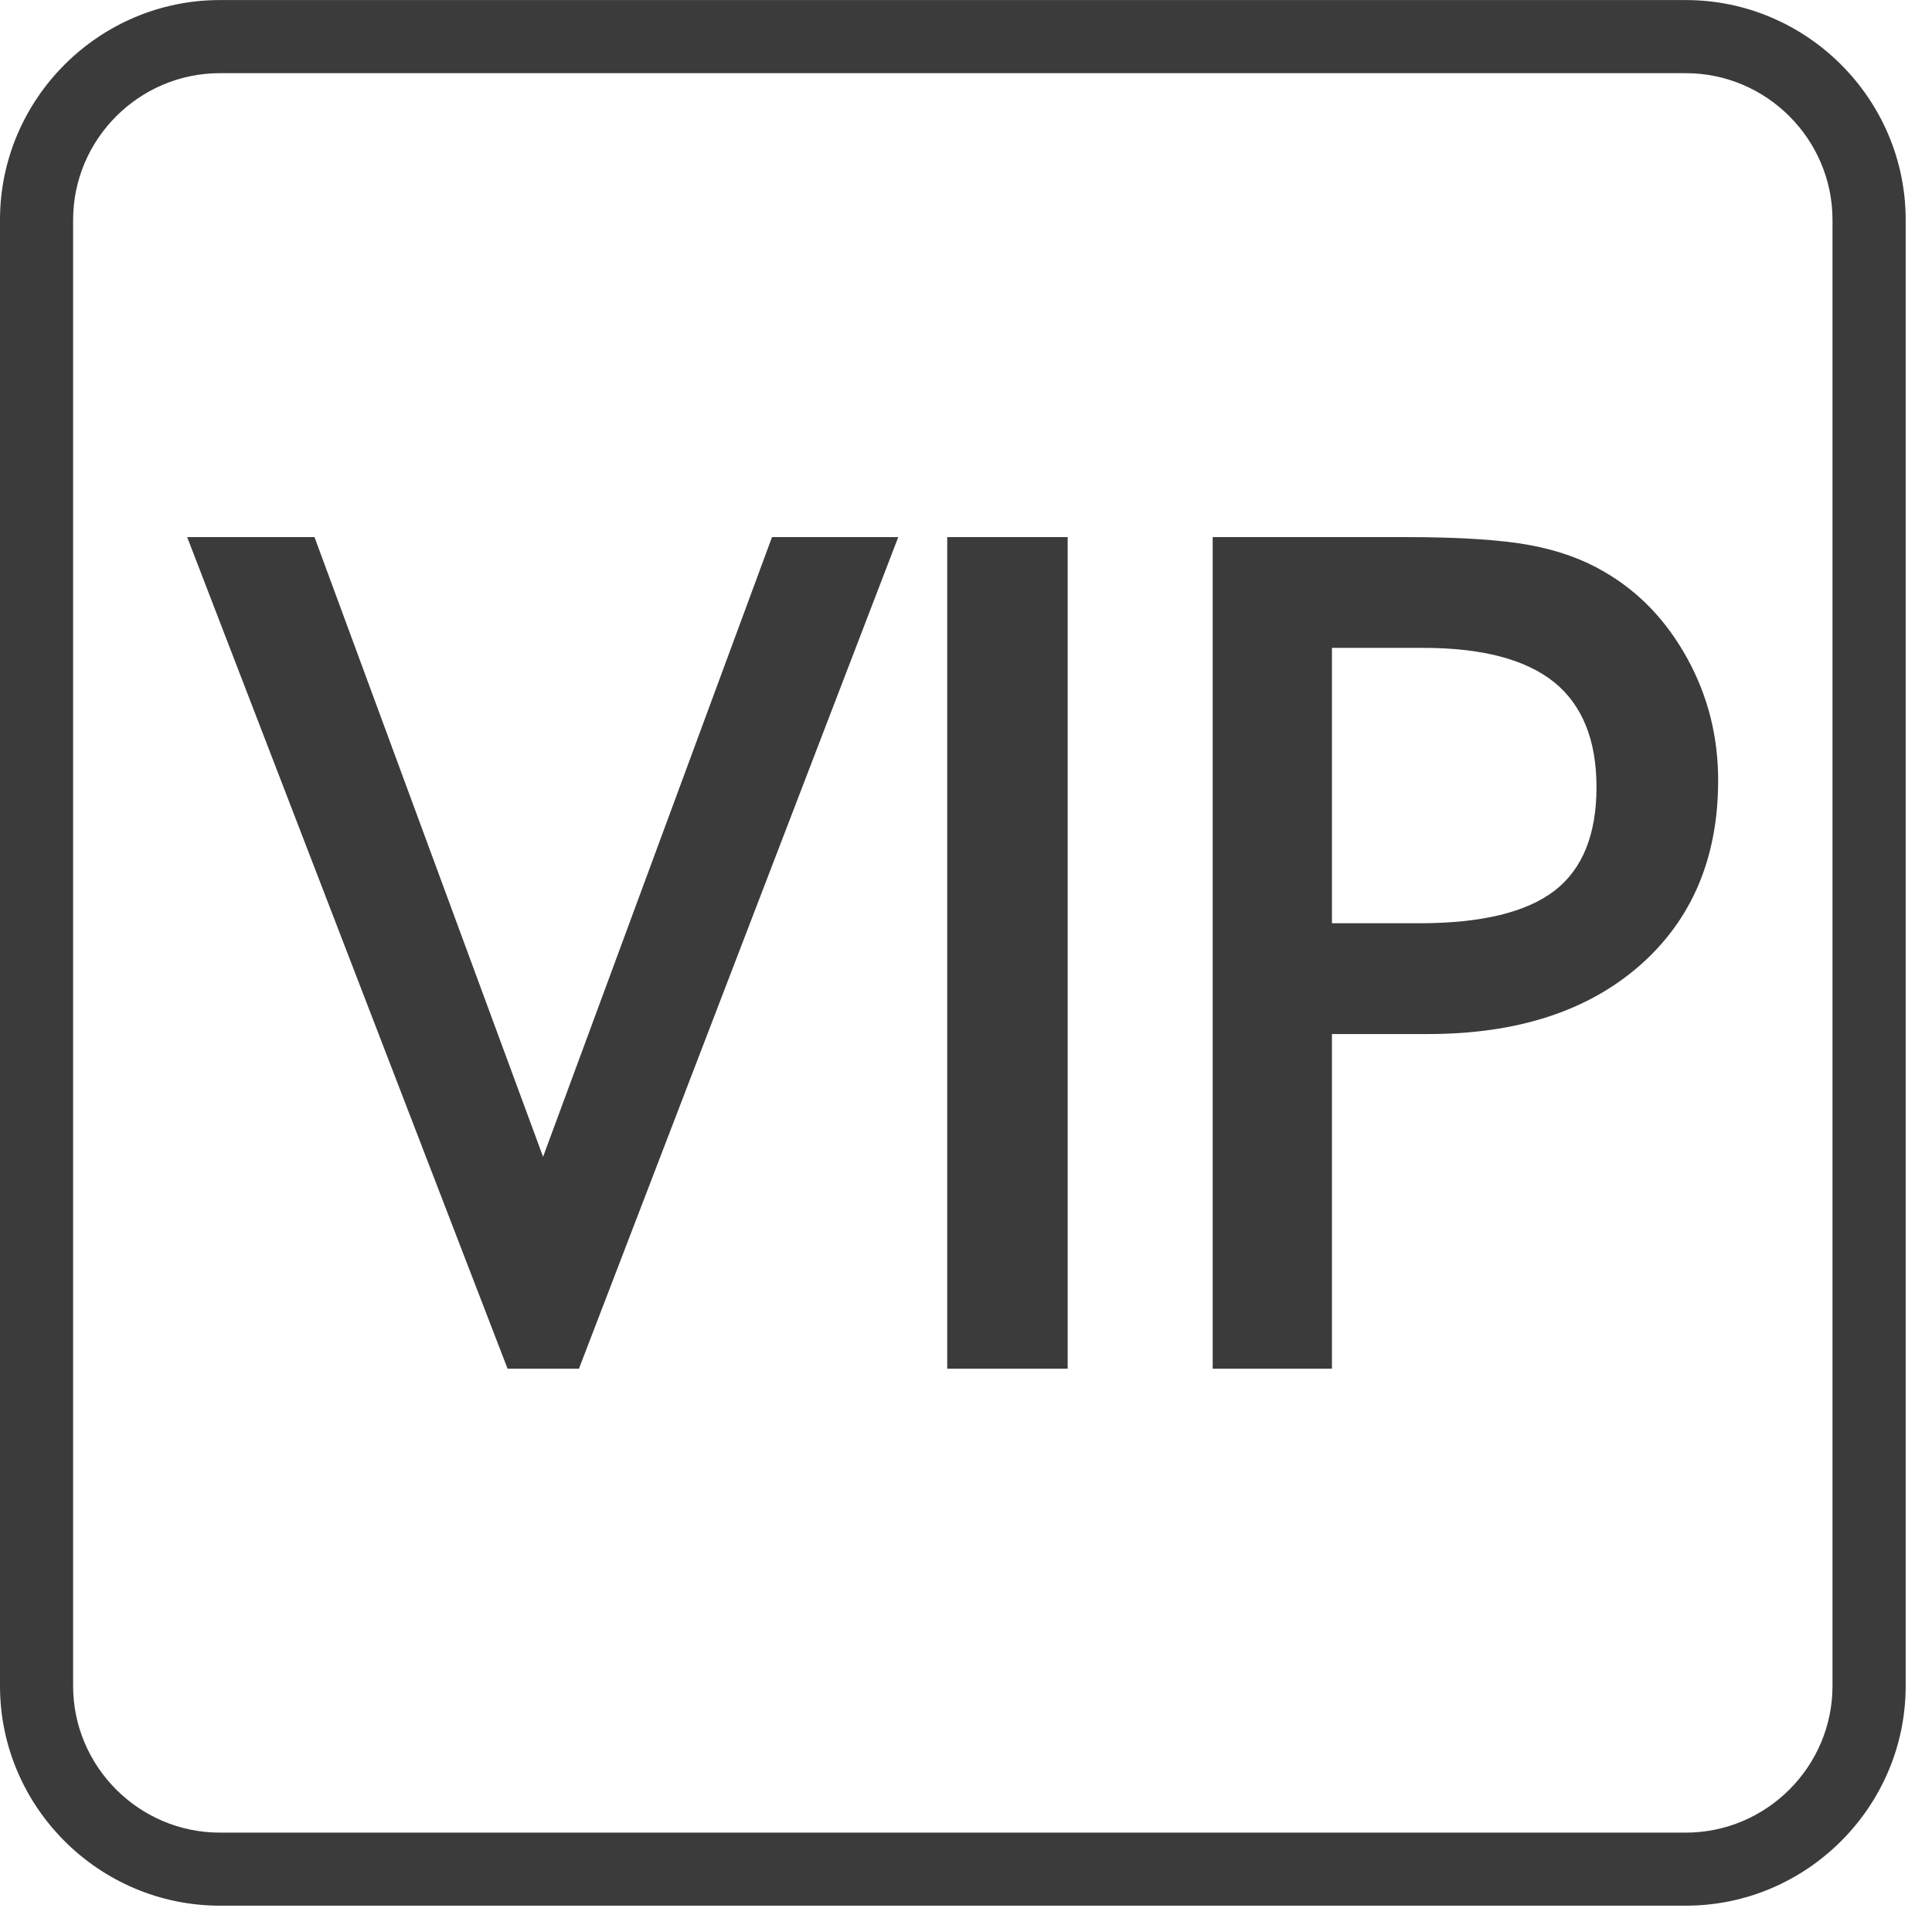 <?xml version="1.0" encoding="utf-8"?>
<!-- Generator: Adobe Illustrator 15.0.0, SVG Export Plug-In  -->
<!DOCTYPE svg PUBLIC "-//W3C//DTD SVG 1.1//EN" "http://www.w3.org/Graphics/SVG/1.1/DTD/svg11.dtd">
<svg version="1.1"
	 xmlns="http://www.w3.org/2000/svg" xmlns:xlink="http://www.w3.org/1999/xlink" xmlns:a="http://ns.adobe.com/AdobeSVGViewerExtensions/3.0/"
	 x="0px" y="0px" width="32px" height="32px" viewBox="0 -0.001 32 32" overflow="visible" enable-background="new 0 -0.001 32 32"
	 xml:space="preserve">
<defs>
</defs>
<path fill="#3B3B3B" d="M3.641,0h24.281c2.003,0,3.642,1.639,3.642,3.64v24.284c0,2.001-1.639,3.639-3.642,3.639H3.641
	C1.638,31.562,0,29.925,0,27.924V3.64C0,1.639,1.638,0,3.641,0L3.641,0z M3.641,1.211c-1.337,0-2.43,1.094-2.43,2.429v24.284
	c0,1.336,1.093,2.429,2.43,2.429h24.281c1.337,0,2.43-1.093,2.43-2.429V3.64c0-1.335-1.093-2.429-2.43-2.429H3.641z"/>
<path fill-rule="evenodd" clip-rule="evenodd" fill="#3B3B3B" d="M9.589,22.669H8.407L3.1,8.895h2.109l3.786,10.264l3.792-10.264
	h2.091L9.589,22.669L9.589,22.669z M17.684,22.669h-1.995V8.895h1.995V22.669L17.684,22.669z M22.062,15.291h1.447
	c1.03,0,1.775-0.182,2.24-0.54c0.462-0.357,0.694-0.93,0.694-1.714c0-0.781-0.236-1.362-0.703-1.74
	c-0.472-0.377-1.192-0.567-2.163-0.567h-1.516V15.291L22.062,15.291z M22.062,22.669h-1.976V8.895h3.196
	c0.901,0,1.589,0.046,2.058,0.133c0.471,0.087,0.882,0.235,1.236,0.444c0.574,0.333,1.029,0.811,1.372,1.435
	c0.34,0.619,0.51,1.291,0.51,2.018c0,1.282-0.433,2.303-1.294,3.062c-0.865,0.759-2.034,1.139-3.514,1.139h-1.589V22.669z"/>
</svg>
